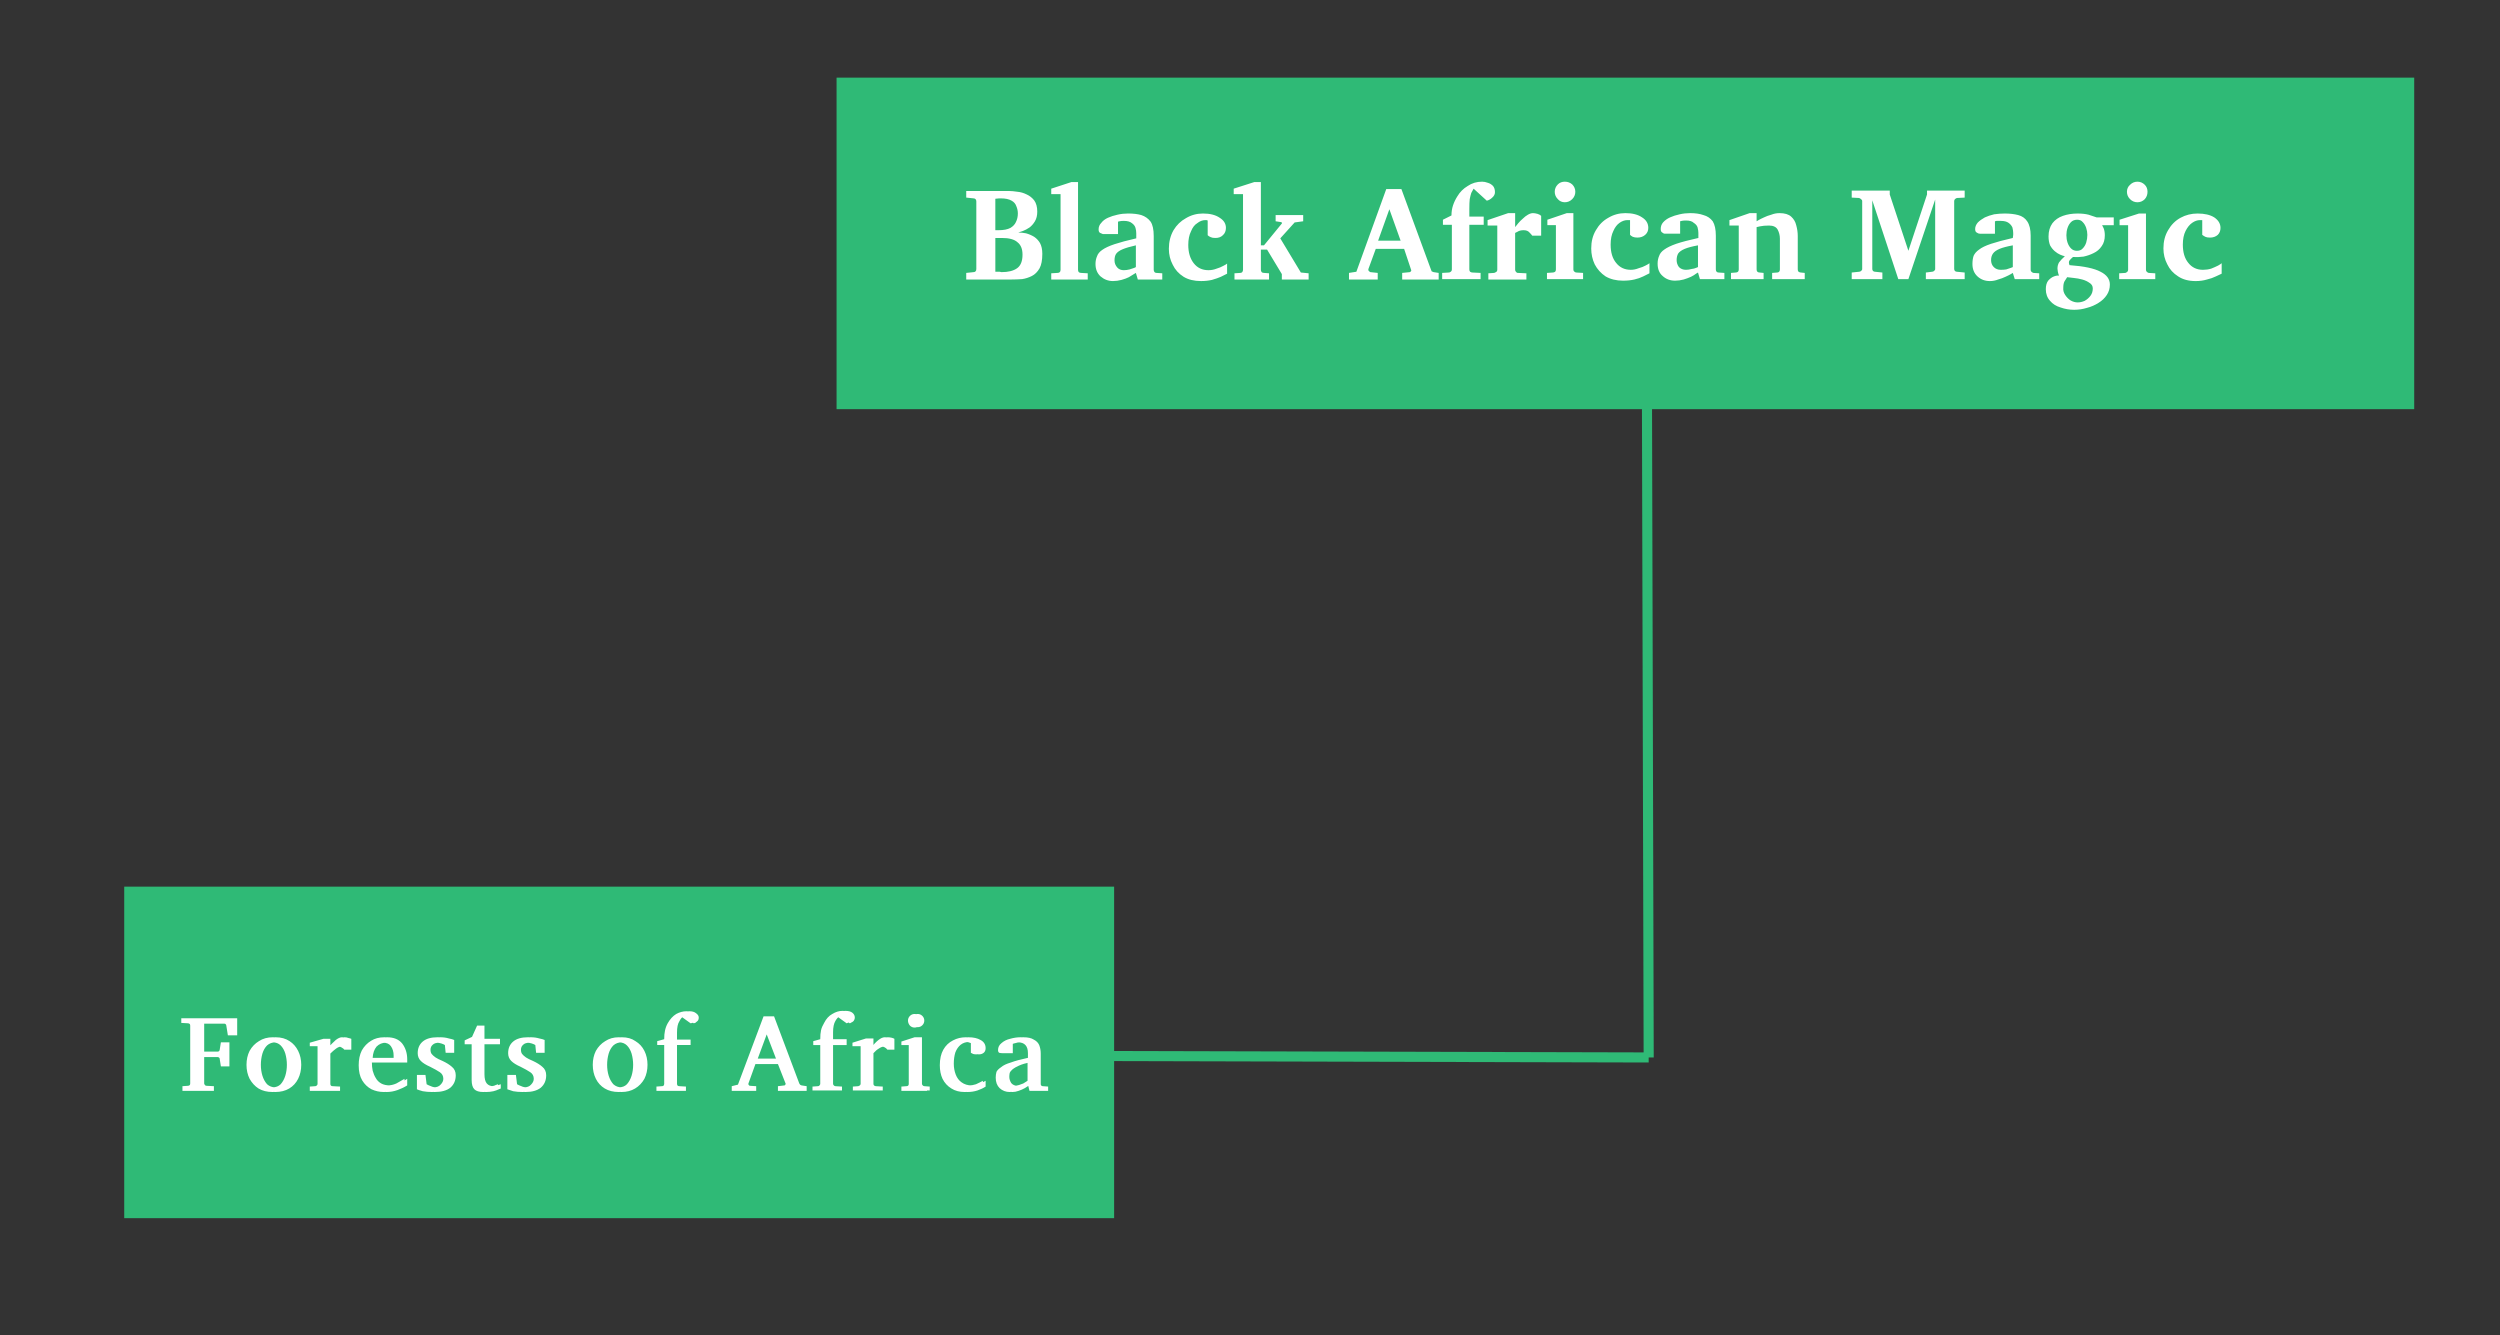 <svg xmlns="http://www.w3.org/2000/svg" viewBox="0 0 644 344" width="644" height="344"><rect x="0" y="0" width="644" height="344" fill="#333333" stroke="none"/><style>.a{fill:#2fba76}.b{fill:#fff}</style><path class="a" d="m424.7 271.1v2.6l-192.6-0.5-0.1-2.6z"></path><path class="a" d="m422.9 79.9h2.6l0.5 192.5h-2.6z"></path><path class="a" d="m215.5 20h406.4v85.4h-406.4z"></path><path class="a" d="m32 228.4h255v85.4h-255z"></path><path class="b" d="m268.5 65.4q0 2.4-0.7 3.7-0.8 1.4-2 2-1.2 0.6-2.5 0.8-1.4 0.1-2.7 0.1h-11.7v-1.7l1.9-0.2q0.3 0 0.5-0.2 0.2-0.2 0.2-0.6v-17.4q0-0.4-0.2-0.6-0.2-0.2-0.5-0.2l-1.9-0.2v-1.7h11q0.9 0 2.2 0.2 1.2 0.1 2.4 0.7 1.1 0.5 1.9 1.5 0.8 1.1 0.8 2.9 0 1.5-0.6 2.5-0.6 1-1.4 1.6-0.9 0.6-1.7 0.9-0.8 0.3-1.2 0.4 1 0 2 0.2 1.1 0.3 2.1 0.9 0.9 0.6 1.5 1.6 0.6 1.1 0.6 2.8zm-6.3-10.4q0-1-0.4-1.9-0.3-0.9-1.2-1.4-1-0.6-2.8-0.6-0.2 0-0.4 0-0.1 0-1 0.1v8.1q0 0 0.4 0 0.3 0 0.4 0 2 0 3.1-0.6 1-0.6 1.4-1.5 0.5-1 0.5-2.2zm1.2 10.6q0-2.2-1.3-3.2-1.2-1.1-4-1.1-0.3 0-0.6 0-0.4 0-1.1 0v8.7q0 0 0.3 0 0.4 0 0.8 0 0.4 0.1 0.5 0.1 2.6 0 4-1 1.4-1 1.4-3.5zm16.8 4.8v1.6h-9.4v-1.6l1.6-0.1q0.8 0 0.8-0.8v-19.5h-2.4v-1.4l5.2-1.7h1.7v22.6q0 0.8 0.8 0.8zm19.2 0v1.6h-6.3l-0.5-1.7q0 0-0.5 0.3-0.5 0.3-1.3 0.8-0.8 0.4-1.9 0.7-1.1 0.3-2.2 0.3-1.8 0-3.2-1.2-1.3-1.2-1.3-3.2 0-1.1 0.4-2 0.3-0.9 1.3-1.6 1.1-0.8 3.2-1.5 2.1-0.7 5.6-1.5 0-0.4 0-0.8 0-0.5 0-0.5 0-0.7-0.2-1.4-0.2-0.7-0.9-1.2-0.7-0.6-2.1-0.6-0.7 0-1.1 0.1-0.4 0.1-0.4 0.1v3.2h-3.5q0 0-0.4 0-0.3-0.1-0.7-0.3-0.4-0.2-0.4-0.9 0-1 0.7-1.7 0.6-0.8 1.7-1.3 1.1-0.5 2.5-0.8 1.3-0.3 2.7-0.3 2 0 3.4 0.4 1.5 0.5 2.4 1.7 0.8 1.2 0.8 3.7v8.7q0 0.3 0.2 0.6 0.2 0.2 0.5 0.2zm-6.8-1.6v-5.6q-2.2 0.5-3.4 1-1.2 0.5-1.7 1.2-0.4 0.6-0.4 1.7 0 1 0.7 1.8 0.6 0.7 1.7 0.7 0.7 0 1.5-0.2 0.7-0.2 1.2-0.4 0.4-0.2 0.4-0.2zm23.5-0.9v2.6q-0.6 0.3-1.6 0.8-0.9 0.4-2.3 0.8-1.3 0.3-2.8 0.3-2.7 0-4.5-1.1-1.9-1.2-2.8-3.1-1-1.9-1-4.1 0-2.7 1.2-4.8 1.2-2 3.2-3.1 2-1.2 4.4-1.2 2.7 0 4.3 1.1 1.6 1 1.6 2.6 0 1.2-0.8 1.9-0.7 0.7-1.9 0.7-0.8 0-1.2-0.2-0.5-0.2-0.8-0.5v-3.8q-0.2-0.1-0.3-0.1-0.1 0-0.3 0-1.1 0-2.1 0.8-1 0.6-1.6 2.1-0.7 1.4-0.7 3.5 0 2.9 1.4 4.7 1.4 1.8 3.8 1.8 1.1 0 2.1-0.4 1-0.3 1.7-0.7 0.8-0.4 1-0.6zm21 2.5v1.6h-6.9v-1.4l-3.8-6.3h-1.6v5.2q0 0.3 0.2 0.6 0.2 0.2 0.6 0.2l1.3 0.1v1.6h-8.9v-1.6l1.5-0.1q0.3 0 0.5-0.2 0.2-0.3 0.2-0.6v-19.5h-2.4v-1.4l5.3-1.7h1.7v16.3h0.8l4.5-5.5q0.2-0.1 0.1-0.3 0-0.2-0.3-0.2l-1.3-0.2v-1.6h7.1v1.6l-2.2 0.3-3.7 4.1 5.3 8.8zm33.5-0.1v1.7h-9.4v-1.7l2-0.2q0.2-0.1 0.3-0.3 0.1-0.1 0-0.3l-1.8-5.4h-7.3l-1.9 5.2q-0.1 0.3 0.1 0.5 0.2 0.2 0.4 0.3l1.9 0.2v1.7h-7.4v-1.7l1.9-0.3 7.7-21.3h3.9l7.6 20.7q0.1 0.3 0.2 0.5 0.2 0.1 0.5 0.2zm-15.6-8.3h5.8l-2.9-8.1zm30.1-12.5q0 0.8-0.7 1.4-0.6 0.6-1.4 0.8l-3.4-3.1q-0.3 0.5-0.6 1.1-0.2 0.6-0.4 1.6-0.1 0.9-0.1 2.5v2h3.7v2.1h-3.7v11.5q0 0.4 0.2 0.6 0.3 0.2 0.6 0.2l2.1 0.1v1.6h-9.9v-1.6l1.7-0.1q0.3 0 0.5-0.2 0.3-0.2 0.3-0.6v-11.5h-2.3v-1.3l2.2-1.1q0-1.4 0.4-2.6 0.4-1.2 1.1-2.3 1-1.7 2.7-2.7 1.6-1.1 3.7-1.1 0.7 0 1.5 0.3 0.7 0.2 1.3 0.8 0.5 0.6 0.5 1.6zm11.9 6.1v5.1h-2.3q-0.2-0.3-0.7-0.8-0.5-0.6-1.5-0.6-1 0-1.6 0.4-0.6 0.3-0.6 0.3v9.5q0 0.3 0.2 0.5 0.2 0.3 0.5 0.3l2.2 0.1v1.6h-9.8v-1.6l1.5-0.1q0.3-0.1 0.6-0.3 0.2-0.2 0.2-0.5v-11.4h-2.5v-1.4l5.3-1.8h1.8v3.6q0.3-0.4 0.8-1 0.5-0.6 1.2-1.2 0.6-0.6 1.3-1 0.7-0.4 1.3-0.4 0.5 0 1.2 0.2 0.6 0.2 0.9 0.5zm8.8-6.2q0 1.1-0.8 1.9-0.8 0.8-1.9 0.8-1.1 0-1.8-0.8-0.8-0.8-0.8-1.9 0-1.1 0.8-1.9 0.7-0.7 1.8-0.7 1.1 0 1.9 0.7 0.8 0.8 0.8 1.9zm2 20.9v1.6h-9.3v-1.6l1.5-0.1q0.3 0 0.6-0.2 0.2-0.2 0.2-0.6v-11.4h-2.2v-1.4l5-1.7h1.7v14.5q0 0.4 0.3 0.6 0.2 0.2 0.5 0.2zm17.1-2.5v2.6q-0.6 0.3-1.6 0.8-1 0.5-2.3 0.8-1.3 0.3-2.9 0.3-2.6 0-4.5-1.1-1.8-1.2-2.8-3.1-0.9-1.9-0.9-4.1 0-2.7 1.2-4.7 1.2-2.1 3.2-3.2 2-1.2 4.4-1.2 2.7 0 4.3 1.1 1.6 1 1.6 2.7 0 1.1-0.8 1.8-0.8 0.7-2 0.7-0.7 0-1.2-0.2-0.4-0.2-0.7-0.5v-3.8q-0.2 0-0.3 0-0.2 0-0.4 0-1 0-2 0.7-1 0.7-1.6 2.1-0.7 1.4-0.7 3.5 0 3 1.4 4.7 1.4 1.8 3.8 1.8 1 0 2-0.4 1.1-0.3 1.8-0.7 0.8-0.4 1-0.6zm19.3 2.5v1.6h-6.3l-0.5-1.7q0 0-0.5 0.3-0.5 0.4-1.3 0.8-0.9 0.4-1.9 0.7-1.1 0.3-2.2 0.3-1.9 0-3.2-1.2-1.3-1.1-1.3-3.2 0-1.1 0.4-2 0.3-0.9 1.3-1.6 1.1-0.8 3.1-1.5 2.1-0.7 5.7-1.5 0-0.4 0-0.8 0-0.5 0-0.5 0-0.6-0.2-1.4-0.2-0.7-1-1.2-0.6-0.6-2-0.6-0.7 0-1.1 0.1-0.4 0.1-0.4 0.1v3.2h-3.5q0 0-0.4 0-0.4 0-0.7-0.3-0.4-0.2-0.4-0.9 0-1 0.6-1.7 0.7-0.8 1.8-1.3 1.1-0.5 2.5-0.8 1.3-0.3 2.7-0.3 2 0 3.4 0.5 1.5 0.4 2.4 1.6 0.8 1.3 0.8 3.7v8.7q0 0.4 0.2 0.6 0.2 0.2 0.5 0.2zm-6.8-1.5v-5.6q-2.2 0.4-3.4 0.9-1.2 0.5-1.7 1.2-0.4 0.7-0.4 1.7 0 1 0.6 1.8 0.7 0.7 1.8 0.7 0.7 0 1.4-0.2 0.8-0.1 1.2-0.3 0.5-0.2 0.5-0.2zm27.5 1.5v1.6h-8.4v-1.6l1.3-0.1q0.3 0 0.5-0.2 0.2-0.2 0.2-0.6v-7.9q0-1.3-0.6-2.4-0.6-1-2.2-1-1.4 0-2.3 0.2-0.9 0.2-0.9 0.2v10.9q0 0.4 0.2 0.6 0.2 0.2 0.6 0.2l1 0.1v1.6h-8.4v-1.6l1.2-0.1q0.4 0 0.6-0.2 0.2-0.2 0.2-0.6v-11.3h-2.4v-1.4l5.2-1.8h1.8v2.1q0 0 0.5-0.3 0.5-0.3 1.4-0.7 0.8-0.4 1.9-0.7 1-0.4 2.1-0.4 2 0 3 0.9 1 0.9 1.3 2.2 0.4 1.4 0.4 2.8v8.6q0 0.4 0.2 0.6 0.3 0.2 0.6 0.2zm41.2-0.1v1.7h-10v-1.7l1.6-0.2q0.3 0 0.5-0.2 0.3-0.2 0.3-0.5v-17.9l-6.9 20.5h-2.6l-6.7-20.3v17.7q0 0.3 0.2 0.5 0.2 0.2 0.5 0.2l1.9 0.2v1.7h-7.9v-1.7l1.9-0.2q0.3 0 0.5-0.2 0.3-0.2 0.3-0.5v-17.5q0-0.3-0.3-0.5-0.2-0.2-0.5-0.3l-1.9-0.1v-1.8h9.8v1l4.8 14.5 4.8-14.5v-1h9.7v1.8l-2 0.1q-0.3 0.1-0.5 0.3-0.2 0.2-0.2 0.5v17.5q0 0.3 0.2 0.5 0.2 0.2 0.5 0.2zm19.2 0.2v1.5h-6.3l-0.5-1.6q0 0-0.5 0.3-0.5 0.3-1.4 0.7-0.8 0.4-1.9 0.7-1 0.4-2.1 0.4-1.9 0-3.2-1.2-1.3-1.2-1.3-3.2 0-1.2 0.3-2.1 0.4-0.9 1.4-1.6 1-0.8 3.1-1.5 2.1-0.7 5.6-1.5 0-0.3 0.1-0.8 0-0.5 0-0.5 0-0.6-0.2-1.4-0.3-0.7-1-1.2-0.7-0.5-2-0.5-0.7 0-1.1 0-0.4 0.1-0.4 0.1v3.2h-3.5q0 0-0.4 0-0.4 0-0.8-0.3-0.4-0.2-0.4-0.9 0-0.9 0.7-1.7 0.7-0.7 1.8-1.3 1.1-0.5 2.4-0.8 1.4-0.2 2.7-0.2 2 0 3.5 0.4 1.5 0.4 2.3 1.6 0.9 1.3 0.9 3.7v8.8q0 0.3 0.2 0.5 0.2 0.2 0.5 0.3zm-6.8-1.6v-5.6q-2.2 0.4-3.4 0.9-1.2 0.5-1.7 1.2-0.5 0.7-0.5 1.7 0 1.1 0.7 1.8 0.7 0.7 1.8 0.7 0.7 0 1.4-0.1 0.7-0.2 1.2-0.4 0.5-0.2 0.5-0.2zm26-12.8v2h-3q0 0 0.4 0.8 0.3 0.8 0.3 1.8 0 1.7-0.8 2.8-0.8 1.2-2.1 1.8-1.2 0.6-2.6 0.9-1.5 0.2-2.7 0.1-0.6 0.5-0.9 0.9-0.3 0.4 0 1.2 5.6 0.4 8 1.7 2.4 1.2 2.4 3.3 0 1.5-0.8 2.7-0.8 1.2-2.1 2-1.4 0.9-3 1.3-1.6 0.5-3.3 0.5-1.8 0-3.5-0.6-1.7-0.5-2.7-1.7-1.1-1.2-1.1-3 0-1.4 0.6-2.2 0.7-0.8 1.5-1.1 0.8-0.3 1.3-0.2-0.2-0.5-0.3-1-0.1-0.5-0.1-0.8 0-0.9 0.4-1.6 0.5-0.7 1.5-1.6-0.5-0.1-1.2-0.4-0.7-0.3-1.4-0.9-0.7-0.6-1.2-1.5-0.4-1-0.4-2.3 0-2 1-3.4 1-1.3 2.7-1.9 1.7-0.6 3.8-0.6 1.6 0 2.8 0.3 1.2 0.4 2.1 0.7zm-6.8 4.5q0-0.9-0.3-1.8-0.3-0.9-0.9-1.5-0.5-0.6-1.4-0.6-1 0-1.6 0.6-0.6 0.6-0.9 1.5-0.3 0.9-0.3 1.9 0 1 0.3 1.9 0.3 0.9 0.9 1.5 0.6 0.6 1.5 0.6 1 0 1.5-0.6 0.6-0.6 0.9-1.5 0.3-1 0.3-2zm1.4 13.8q0-0.9-0.8-1.4-0.8-0.6-1.9-0.9-1.1-0.3-2.2-0.4-1-0.1-1.7-0.2-0.3 0.5-0.7 1.1-0.3 0.6-0.3 1.6-0.1 1 0.5 1.9 0.6 0.9 1.4 1.4 0.9 0.5 1.8 0.5 0.9 0 1.8-0.4 0.9-0.5 1.5-1.3 0.6-0.8 0.6-1.9zm14.1-24.9q0 1.1-0.7 1.9-0.8 0.8-1.9 0.8-1.1 0-1.9-0.8-0.8-0.8-0.8-1.9 0-1.1 0.8-1.8 0.8-0.8 1.9-0.8 1.1 0 1.9 0.8 0.7 0.7 0.7 1.8zm2 21v1.5h-9.3v-1.5l1.6-0.1q0.3-0.1 0.5-0.3 0.2-0.2 0.2-0.5v-11.5h-2.2v-1.4l5-1.6h1.8v14.5q0 0.3 0.2 0.5 0.2 0.2 0.5 0.3zm17.1-2.6v2.7q-0.6 0.3-1.5 0.7-1 0.5-2.3 0.8-1.3 0.4-2.9 0.4-2.7 0-4.5-1.2-1.9-1.2-2.8-3.1-1-1.9-1-4.1 0-2.7 1.2-4.7 1.2-2.1 3.2-3.2 2-1.1 4.4-1.1 2.7 0 4.3 1 1.6 1.1 1.6 2.7 0 1.1-0.7 1.8-0.8 0.7-2 0.7-0.8 0-1.2-0.2-0.4-0.2-0.8-0.5v-3.8q-0.1 0-0.3 0-0.1 0-0.3 0-1 0-2 0.7-1 0.7-1.7 2.1-0.7 1.4-0.7 3.5 0 3 1.4 4.7 1.4 1.8 3.8 1.8 1.1 0 2.1-0.3 1-0.4 1.8-0.8 0.7-0.4 0.9-0.6z"></path><path class="b" d="m61.1 262.3v4.4h-1.6l-0.4-2.5q-0.1-0.2-0.2-0.4-0.1-0.1-0.3-0.1h-6v7.2h4.3q0.2 0 0.3-0.2 0.2-0.2 0.2-0.3l0.3-1.9h1.4v6.2h-1.4l-0.3-1.9q0-0.2-0.2-0.3-0.1-0.2-0.3-0.2h-4.3v6.8q0 0.2 0.2 0.4 0.1 0.2 0.4 0.2l1.9 0.1v1.2h-7.4v-1.2l1.5-0.1q0.3 0 0.4-0.2 0.2-0.2 0.2-0.4v-14.9q0-0.2-0.2-0.4-0.1-0.2-0.4-0.2l-1.7-0.1v-1.2zm-0.7 0v4.4h-1.7l-0.4-2.5q0-0.2-0.2-0.4-0.1-0.1-0.3-0.1h-5.9v7.2h4.2q0.2 0 0.4-0.2 0.1-0.2 0.1-0.3l0.3-1.9h1.4v6.2h-1.4l-0.3-1.9q0-0.2-0.1-0.3-0.2-0.2-0.4-0.2h-4.2v6.8q0 0.2 0.1 0.4 0.1 0.2 0.4 0.2l1.9 0.1v1.2h-7.3v-1.2l1.4-0.1q0.3 0 0.5-0.2 0.1-0.2 0.1-0.4v-14.9q0-0.2-0.1-0.4-0.2-0.2-0.5-0.2l-1.7-0.1v-1.2zm17.2 12q0 2-0.8 3.6-0.8 1.6-2.3 2.5-1.5 0.9-3.6 0.9-2 0-3.5-0.9-1.5-0.9-2.3-2.5-0.8-1.6-0.8-3.6 0-2 0.8-3.6 0.8-1.6 2.3-2.5 1.5-1 3.6-1 2.1 0 3.6 1 1.4 0.9 2.2 2.5 0.8 1.6 0.8 3.6zm-2.9 0q0-1.5-0.4-2.9-0.4-1.3-1.3-2.1-0.8-0.8-2-0.8-1.3 0-2.2 0.8-0.8 0.8-1.2 2.1-0.4 1.4-0.4 2.9 0 1.5 0.4 2.8 0.4 1.3 1.2 2.2 0.9 0.8 2.1 0.8 1.3 0 2.1-0.8 0.9-0.9 1.3-2.2 0.4-1.3 0.4-2.8zm2.2 0q0 2-0.9 3.6-0.8 1.6-2.3 2.5-1.5 0.9-3.5 0.9-2.1 0-3.6-0.9-1.4-0.9-2.3-2.5-0.8-1.6-0.8-3.6 0-2 0.8-3.6 0.9-1.6 2.4-2.5 1.5-1 3.6-1 2 0 3.5 1 1.5 0.9 2.3 2.5 0.8 1.6 0.8 3.6zm-3 0q0-1.5-0.4-2.9-0.4-1.3-1.2-2.1-0.8-0.8-2.1-0.8-1.3 0-2.1 0.8-0.8 0.8-1.2 2.1-0.4 1.4-0.4 2.9 0 1.5 0.4 2.8 0.4 1.3 1.2 2.2 0.8 0.8 2.1 0.8 1.3 0 2.1-0.8 0.8-0.9 1.2-2.2 0.4-1.3 0.4-2.8zm16.6-6.7v2.8h-1q-0.3-0.3-0.7-0.5-0.3-0.3-0.9-0.3-0.6 0-1.3 0.5-0.7 0.5-1.5 1.3v7.8q0 0.6 0.6 0.6l1.9 0.1v1.1h-7v-1.1l1.4-0.1q0.2 0 0.4-0.2 0.1-0.1 0.1-0.4v-9.7h-2v-0.9l3.5-1h1.1v2.4q1.2-1.3 2.1-2.1 0.9-0.7 1.6-0.7 0.5 0 1 0.2 0.5 0.1 0.7 0.2zm-0.7 0v2.8h-1.1q-0.2-0.3-0.6-0.5-0.4-0.3-0.9-0.3-0.7 0-1.4 0.5-0.7 0.5-1.4 1.3v7.8q0 0.6 0.6 0.6l1.8 0.1v1.1h-7v-1.1l1.4-0.1q0.3 0 0.4-0.2 0.2-0.1 0.2-0.4v-9.7h-2v-0.9l3.5-1h1.1v2.4q1.2-1.3 2.1-2.1 0.9-0.7 1.6-0.7 0.4 0 0.9 0.2 0.5 0.1 0.8 0.2zm15.1 10.3v1.7q-1.1 0.7-2.5 1.2-1.4 0.5-2.8 0.5-1.7 0-3.2-0.7-1.5-0.8-2.4-2.3-0.9-1.5-0.9-3.9 0-2.2 0.9-3.8 0.8-1.6 2.3-2.5 1.5-0.9 3.4-0.9 2.6 0 3.9 1.6 1.3 1.7 1.3 4.1 0 0.2 0 0.4 0 0.2 0 0.4h-9.1q0 1.1 0.2 2.1 0.3 1.1 0.8 1.9 0.5 0.9 1.4 1.4 0.9 0.5 2.3 0.5 1.2 0 2.3-0.5 1.2-0.6 2.1-1.2zm-8.9-5.4h6.1v-0.6q0-1.4-0.6-2.4-0.7-0.9-2.1-0.9-1.4 0-2.4 1-0.9 1.1-1 2.9zm8.2 5.4v1.7q-1.2 0.7-2.6 1.2-1.3 0.5-2.7 0.5-1.7 0-3.2-0.7-1.5-0.8-2.4-2.3-0.9-1.5-0.9-3.9 0-2.2 0.8-3.8 0.9-1.6 2.4-2.5 1.4-0.9 3.4-0.9 2.6 0 3.9 1.6 1.3 1.7 1.3 4.1 0 0.2 0 0.4 0 0.2 0 0.4h-9.1q0 1.1 0.2 2.1 0.2 1.1 0.8 1.9 0.5 0.9 1.4 1.4 0.9 0.5 2.3 0.5 1.2 0 2.3-0.5 1.1-0.6 2.1-1.2zm-9-5.4h6.2v-0.6q0-1.4-0.7-2.4-0.6-0.9-2-0.9-1.4 0-2.4 1-1 1.1-1.1 2.9zm21.8-4.6v3.3h-1.5l-0.2-2q-0.3-0.2-0.9-0.4-0.6-0.2-1.2-0.2-1.2 0-1.7 0.5-0.6 0.5-0.6 1.3 0 0.7 0.3 1.1 0.3 0.4 1 0.9 0.6 0.4 1.8 0.9 1.5 0.7 2.4 1.5 1 0.8 1 2.2 0 2-1.4 3.2-1.4 1.1-4 1.1-1.2 0-2.3-0.2-1.1-0.3-1.5-0.5v-3.7h1.4l0.3 2.4q0.5 0.3 1.1 0.5 0.6 0.3 1.4 0.3 1.2 0 1.9-0.7 0.6-0.7 0.6-1.5 0-1.1-0.9-1.7-0.9-0.6-2.5-1.4-1.5-0.7-2.3-1.5-0.8-0.8-0.8-2 0-1.9 1.3-3 1.3-1.1 3.7-1.1 1.2 0 2.2 0.3 1 0.2 1.4 0.4zm-0.8 0v3.3h-1.4l-0.2-2q-0.3-0.2-0.9-0.4-0.6-0.2-1.3-0.2-1.1 0-1.7 0.5-0.5 0.5-0.5 1.3 0 0.7 0.2 1.1 0.3 0.4 1 0.9 0.7 0.4 1.9 0.9 1.4 0.7 2.4 1.5 1 0.8 1 2.2 0 2-1.5 3.2-1.4 1.1-3.9 1.1-1.3 0-2.4-0.2-1.1-0.3-1.5-0.5v-3.7h1.4l0.4 2.4q0.4 0.3 1 0.5 0.7 0.3 1.5 0.3 1.2 0 1.8-0.7 0.7-0.7 0.7-1.5 0-1.1-0.9-1.7-0.9-0.6-2.5-1.4-1.6-0.7-2.4-1.5-0.8-0.8-0.8-2 0-1.9 1.3-3 1.3-1.1 3.8-1.1 1.2 0 2.2 0.3 0.9 0.2 1.3 0.4zm12.8 11.4v1.1q0 0-0.5 0.2-0.6 0.3-1.4 0.5-0.9 0.2-1.9 0.2-1.5 0-2.3-0.7-0.7-0.7-0.7-2.4v-9.2h-1.8v-1l1.9-0.9 1.3-2.9h1.2v3.4h4v1.4h-4v7.7q0 1.7 0.6 2.4 0.6 0.7 1.7 0.7 0.8 0 1.3-0.3 0.6-0.2 0.6-0.2zm-0.7 0v1.1q0 0-0.6 0.2-0.5 0.3-1.4 0.5-0.8 0.2-1.8 0.2-1.6 0-2.3-0.7-0.7-0.7-0.7-2.4v-9.2h-1.8v-1l1.9-0.9 1.3-2.9h1.2v3.4h3.9v1.4h-3.9v7.7q0 1.7 0.6 2.4 0.5 0.7 1.6 0.7 0.9 0 1.4-0.3 0.6-0.2 0.6-0.2zm12-11.4v3.3h-1.5l-0.2-2q-0.3-0.2-0.9-0.4-0.6-0.2-1.2-0.2-1.2 0-1.7 0.5-0.6 0.5-0.6 1.3 0 0.7 0.3 1.1 0.3 0.4 1 0.9 0.6 0.4 1.8 0.9 1.5 0.7 2.4 1.5 1 0.8 1 2.2 0 2-1.4 3.2-1.4 1.1-3.9 1.1-1.3 0-2.4-0.2-1.1-0.3-1.5-0.5v-3.7h1.4l0.3 2.4q0.5 0.3 1.1 0.5 0.6 0.3 1.4 0.3 1.2 0 1.9-0.7 0.6-0.7 0.6-1.5 0-1.1-0.9-1.7-0.9-0.6-2.5-1.4-1.5-0.7-2.3-1.5-0.8-0.8-0.8-2 0-1.9 1.3-3 1.3-1.1 3.7-1.1 1.2 0 2.2 0.3 1 0.2 1.4 0.4zm-0.7 0v3.3h-1.5l-0.2-2q-0.3-0.2-0.9-0.4-0.6-0.2-1.3-0.2-1.1 0-1.7 0.5-0.5 0.5-0.5 1.3 0 0.7 0.3 1.1 0.2 0.4 0.9 0.9 0.7 0.4 1.9 0.9 1.4 0.7 2.4 1.5 1 0.8 1 2.2 0 2-1.5 3.2-1.4 1.1-3.9 1.1-1.3 0-2.4-0.2-1-0.3-1.5-0.5v-3.7h1.5l0.3 2.4q0.4 0.3 1 0.5 0.7 0.3 1.5 0.3 1.2 0 1.8-0.7 0.7-0.7 0.7-1.5 0-1.1-0.9-1.7-0.9-0.6-2.5-1.4-1.6-0.7-2.4-1.5-0.8-0.8-0.8-2 0-1.9 1.3-3 1.3-1.1 3.8-1.1 1.2 0 2.2 0.3 0.9 0.2 1.4 0.4zm27.2 6.4q0 2-0.8 3.6-0.9 1.6-2.4 2.5-1.5 0.9-3.5 0.9-2 0-3.5-0.9-1.5-0.9-2.3-2.5-0.8-1.6-0.8-3.6 0-2 0.8-3.6 0.8-1.6 2.3-2.5 1.5-1 3.6-1 2.1 0 3.5 1 1.5 0.9 2.3 2.5 0.8 1.6 0.8 3.6zm-2.9 0q0-1.5-0.4-2.9-0.4-1.3-1.3-2.1-0.8-0.8-2-0.8-1.3 0-2.2 0.8-0.8 0.8-1.2 2.1-0.4 1.4-0.4 2.9 0 1.5 0.4 2.8 0.4 1.3 1.2 2.2 0.9 0.8 2.1 0.8 1.3 0 2.1-0.8 0.9-0.9 1.3-2.2 0.4-1.3 0.4-2.8zm2.1 0q0 2-0.8 3.6-0.8 1.6-2.3 2.5-1.5 0.9-3.5 0.9-2.1 0-3.6-0.9-1.5-0.9-2.3-2.5-0.8-1.6-0.8-3.6 0-2 0.8-3.6 0.9-1.6 2.4-2.5 1.5-1 3.5-1 2.1 0 3.6 1 1.5 0.9 2.3 2.5 0.7 1.6 0.7 3.6zm-2.9 0q0-1.5-0.4-2.9-0.4-1.3-1.2-2.1-0.8-0.8-2.1-0.8-1.3 0-2.1 0.8-0.8 0.8-1.2 2.1-0.4 1.4-0.4 2.9 0 1.5 0.4 2.8 0.4 1.3 1.2 2.2 0.8 0.8 2.1 0.8 1.3 0 2.1-0.8 0.8-0.9 1.2-2.2 0.4-1.3 0.4-2.8zm16.9-12.2q0 0.6-0.3 0.9-0.3 0.3-0.6 0.5-0.3 0.1-0.4 0.1l-2.6-1.8q-0.6 0.3-1.1 1.3-0.6 0.9-0.6 2.9v1.8h3.5v1.4h-3.5v10q0 0.3 0.2 0.5 0.2 0.1 0.4 0.1l1.7 0.1v1.1h-6.8v-1.1l1.4-0.1q0.2 0 0.4-0.1 0.1-0.2 0.1-0.5v-10h-1.8v-1l1.8-0.5q0-1.3 0.2-2.2 0.3-1 0.8-1.9 0.8-1.6 2.1-2.4 1.3-0.7 2.7-0.7 1.1 0 1.7 0.5 0.7 0.5 0.7 1.1zm-0.8 0q0 0.6-0.3 0.9-0.2 0.3-0.5 0.5-0.4 0.1-0.5 0.1l-2.5-1.8q-0.6 0.3-1.2 1.3-0.5 0.9-0.5 2.9v1.8h3.5v1.4h-3.5v10q0 0.3 0.2 0.5 0.1 0.1 0.4 0.1l1.6 0.1v1.1h-6.8v-1.1l1.4-0.1q0.3 0 0.4-0.1 0.2-0.2 0.2-0.5v-10h-1.8v-1l1.8-0.5q0-1.3 0.2-2.2 0.2-1 0.7-1.9 0.9-1.6 2.2-2.4 1.3-0.7 2.6-0.7 1.2 0 1.8 0.5 0.6 0.5 0.6 1.1zm28.6 17.7v1.2h-6.7v-1.2l1.6-0.1q0.2 0 0.3-0.2 0.1-0.2 0-0.3l-1.9-5.1h-6.5l-1.8 5q-0.1 0.2 0.1 0.4 0.1 0.2 0.3 0.2l1.6 0.1v1.2h-5.6v-1.2l1.6-0.3 6.5-17.7h2.1l6.5 17.3q0.1 0.2 0.2 0.3 0.1 0.1 0.4 0.2zm-12.6-7.1h5.4l-2.7-7.3zm11.9 7.1v1.2h-6.7v-1.2l1.7-0.2q0.1 0 0.2-0.2 0.1-0.1 0.1-0.2l-2-5.1h-6.4l-1.9 5q-0.1 0.1 0.1 0.3 0.1 0.2 0.3 0.2l1.6 0.2v1.2h-5.6v-1.2l1.6-0.4 6.6-17.6h2.1l6.5 17.2q0.1 0.3 0.2 0.4 0 0.1 0.4 0.2zm-12.7-7.1h5.5l-2.8-7.3zm25.8-10.6q0 0.5-0.3 0.9-0.3 0.3-0.6 0.4-0.3 0.2-0.4 0.2l-2.6-1.8q-0.6 0.3-1.1 1.2-0.6 1-0.6 2.9v1.8h3.5v1.5h-3.5v10q0 0.2 0.2 0.4 0.2 0.2 0.4 0.2l1.7 0.1v1h-6.8v-1l1.4-0.1q0.2 0 0.4-0.2 0.1-0.2 0.1-0.4v-10h-1.7v-1l1.7-0.5q0-1.4 0.3-2.3 0.2-0.9 0.7-1.9 0.8-1.6 2.1-2.3 1.3-0.8 2.7-0.8 1.2 0 1.8 0.5 0.6 0.5 0.6 1.2zm-0.8 0q0 0.5-0.3 0.9-0.2 0.3-0.5 0.4-0.4 0.2-0.5 0.2l-2.5-1.8q-0.6 0.3-1.2 1.2-0.5 1-0.5 2.9v1.8h3.5v1.5h-3.5v10q0 0.2 0.2 0.4 0.1 0.2 0.4 0.2l1.6 0.1v1h-6.8v-1l1.4-0.1q0.3 0 0.4-0.2 0.2-0.2 0.2-0.4v-10h-1.8v-1l1.8-0.5q0-1.4 0.2-2.3 0.2-0.9 0.8-1.9 0.8-1.6 2.1-2.3 1.3-0.8 2.6-0.8 1.2 0 1.8 0.5 0.6 0.5 0.6 1.2zm11 5.5v2.8h-1.1q-0.3-0.4-0.6-0.6-0.4-0.2-0.9-0.2-0.7 0-1.4 0.5-0.7 0.4-1.4 1.2v7.9q0 0.5 0.6 0.6l1.8 0.1v1h-7v-1l1.4-0.1q0.2-0.1 0.4-0.2 0.2-0.2 0.2-0.4v-9.7h-2v-0.9l3.4-1.1h1.2v2.5q1.2-1.4 2.1-2.1 0.8-0.7 1.6-0.7 0.4 0 0.9 0.1 0.5 0.1 0.8 0.3zm-0.7 0v2.8h-1.1q-0.3-0.4-0.7-0.6-0.3-0.2-0.8-0.2-0.7 0-1.4 0.5-0.7 0.4-1.4 1.2v7.9q0 0.5 0.5 0.6l1.9 0.1v1h-7v-1l1.4-0.1q0.2-0.1 0.4-0.2 0.2-0.2 0.2-0.4v-9.7h-2.1v-0.9l3.5-1.1h1.2v2.5q1.1-1.4 2-2.1 0.9-0.7 1.6-0.7 0.5 0 1 0.1 0.5 0.1 0.8 0.3zm8.4-4.7q0 0.7-0.5 1.2-0.5 0.5-1.2 0.5-0.7 0-1.2-0.5-0.5-0.5-0.5-1.2 0-0.7 0.5-1.2 0.5-0.5 1.2-0.5 0.7 0 1.2 0.5 0.5 0.5 0.5 1.2zm1.4 17v1h-6.5v-1l1.3-0.1q0.6-0.1 0.6-0.6v-10h-1.9v-1l3.4-1h1.1v12q0 0.2 0.2 0.4 0.2 0.2 0.4 0.2zm-2.2-17q0 0.7-0.5 1.3-0.5 0.5-1.2 0.5-0.7 0-1.2-0.5-0.5-0.6-0.5-1.3 0-0.7 0.5-1.2 0.5-0.5 1.2-0.5 0.7 0 1.2 0.5 0.5 0.5 0.5 1.2zm1.5 17v1.1h-6.6v-1.1l1.3-0.1q0.6 0 0.6-0.6v-10h-1.9v-0.9l3.4-1.1h1.1v12q0 0.2 0.2 0.4 0.2 0.2 0.4 0.2zm15.1-1.5v1.5q-0.9 0.6-2.1 1-1.2 0.4-2.6 0.4-1.9 0-3.4-0.9-1.4-0.9-2.2-2.5-0.8-1.5-0.8-3.5 0-2.4 0.9-4 1-1.6 2.5-2.4 1.5-0.8 3.3-0.8 1.9 0 3.1 0.7 1.3 0.7 1.3 2.1 0 0.8-0.5 1.2-0.5 0.4-1.2 0.4-0.4 0-0.8-0.1-0.3-0.2-0.6-0.3v-2.5q-0.6-0.3-1.1-0.3-1.3 0-2.2 0.7-0.9 0.7-1.4 2-0.4 1.3-0.4 2.9 0 1.5 0.5 2.8 0.5 1.3 1.5 2 1.1 0.8 2.6 0.8 1 0 1.9-0.3 0.8-0.4 1.7-0.9zm-0.7 0v1.5q-0.9 0.6-2.1 1-1.2 0.4-2.6 0.4-2 0-3.4-0.9-1.5-0.9-2.3-2.5-0.7-1.5-0.7-3.5 0-2.4 0.9-4 0.9-1.6 2.5-2.4 1.5-0.8 3.3-0.8 1.9 0 3.1 0.7 1.3 0.7 1.3 2.1 0 0.8-0.6 1.2-0.5 0.4-1.1 0.4-0.5 0-0.8-0.1-0.4-0.2-0.6-0.3v-2.5q-0.7-0.3-1.2-0.3-1.2 0-2.1 0.7-0.9 0.7-1.4 2-0.5 1.3-0.5 2.9 0 1.5 0.5 2.8 0.6 1.3 1.6 2 1 0.8 2.6 0.8 0.9 0 1.8-0.3 0.9-0.4 1.8-0.9zm16.8 1.5v1.1h-4.1l-0.4-1.7q0 0-0.4 0.3-0.5 0.3-1.1 0.7-0.7 0.4-1.6 0.7-0.8 0.3-1.6 0.3-1.5 0-2.6-1-1-1-1-2.7 0-0.8 0.2-1.5 0.3-0.7 1.2-1.3 0.8-0.6 2.5-1.1 1.6-0.6 4.4-1.2 0-0.1 0-0.4 0-0.3 0-0.5 0-0.3 0-0.3 0-2.8-2.6-2.8-0.8 0-1.3 0.2-0.5 0.1-0.7 0.2v2.4h-2.1q-0.3 0-0.7-0.1-0.3-0.2-0.3-0.7 0-1.1 0.9-1.9 0.9-0.7 2.2-1 1.4-0.4 2.7-0.4 1.8 0 2.7 0.6 1 0.5 1.4 1.4 0.4 1 0.4 2.2v7.8q0 0.3 0.1 0.4 0.2 0.2 0.4 0.2zm-4.5-1.5v-4.8q-1.9 0.4-3 0.9-1.1 0.5-1.6 0.9-0.6 0.5-0.8 1-0.1 0.5-0.1 1 0 0.8 0.5 1.6 0.6 0.7 1.6 0.7 0.5 0 1.1-0.2 0.6-0.2 1.2-0.5 0.5-0.2 0.8-0.4 0.3-0.2 0.3-0.2zm3.8 1.5v1.1h-4.1l-0.4-1.6q0 0-0.4 0.3-0.4 0.3-1.1 0.6-0.7 0.4-1.5 0.7-0.9 0.3-1.7 0.3-1.5 0-2.6-1-1-1-1-2.7 0-0.8 0.2-1.5 0.3-0.6 1.2-1.2 0.8-0.7 2.5-1.2 1.6-0.6 4.4-1.2 0 0 0-0.3 0-0.3 0-0.6 0-0.3 0-0.3 0-2.8-2.6-2.8-0.7 0-1.3 0.2-0.5 0.1-0.7 0.2v2.4h-2q-0.4 0-0.8-0.1-0.3-0.2-0.3-0.7 0-1.1 0.9-1.8 0.9-0.8 2.2-1.1 1.4-0.4 2.7-0.4 1.8 0 2.7 0.6 1 0.5 1.4 1.5 0.4 0.9 0.4 2.1v7.8q0 0.3 0.1 0.4 0.2 0.2 0.5 0.2zm-4.6-1.5v-4.8q-1.9 0.4-3 0.9-1.1 0.5-1.6 1-0.6 0.4-0.8 0.9-0.1 0.5-0.1 1 0 0.9 0.5 1.6 0.6 0.7 1.6 0.7 0.5 0 1.2-0.2 0.6-0.2 1.1-0.4 0.5-0.3 0.8-0.5 0.3-0.2 0.3-0.2z"></path></svg>